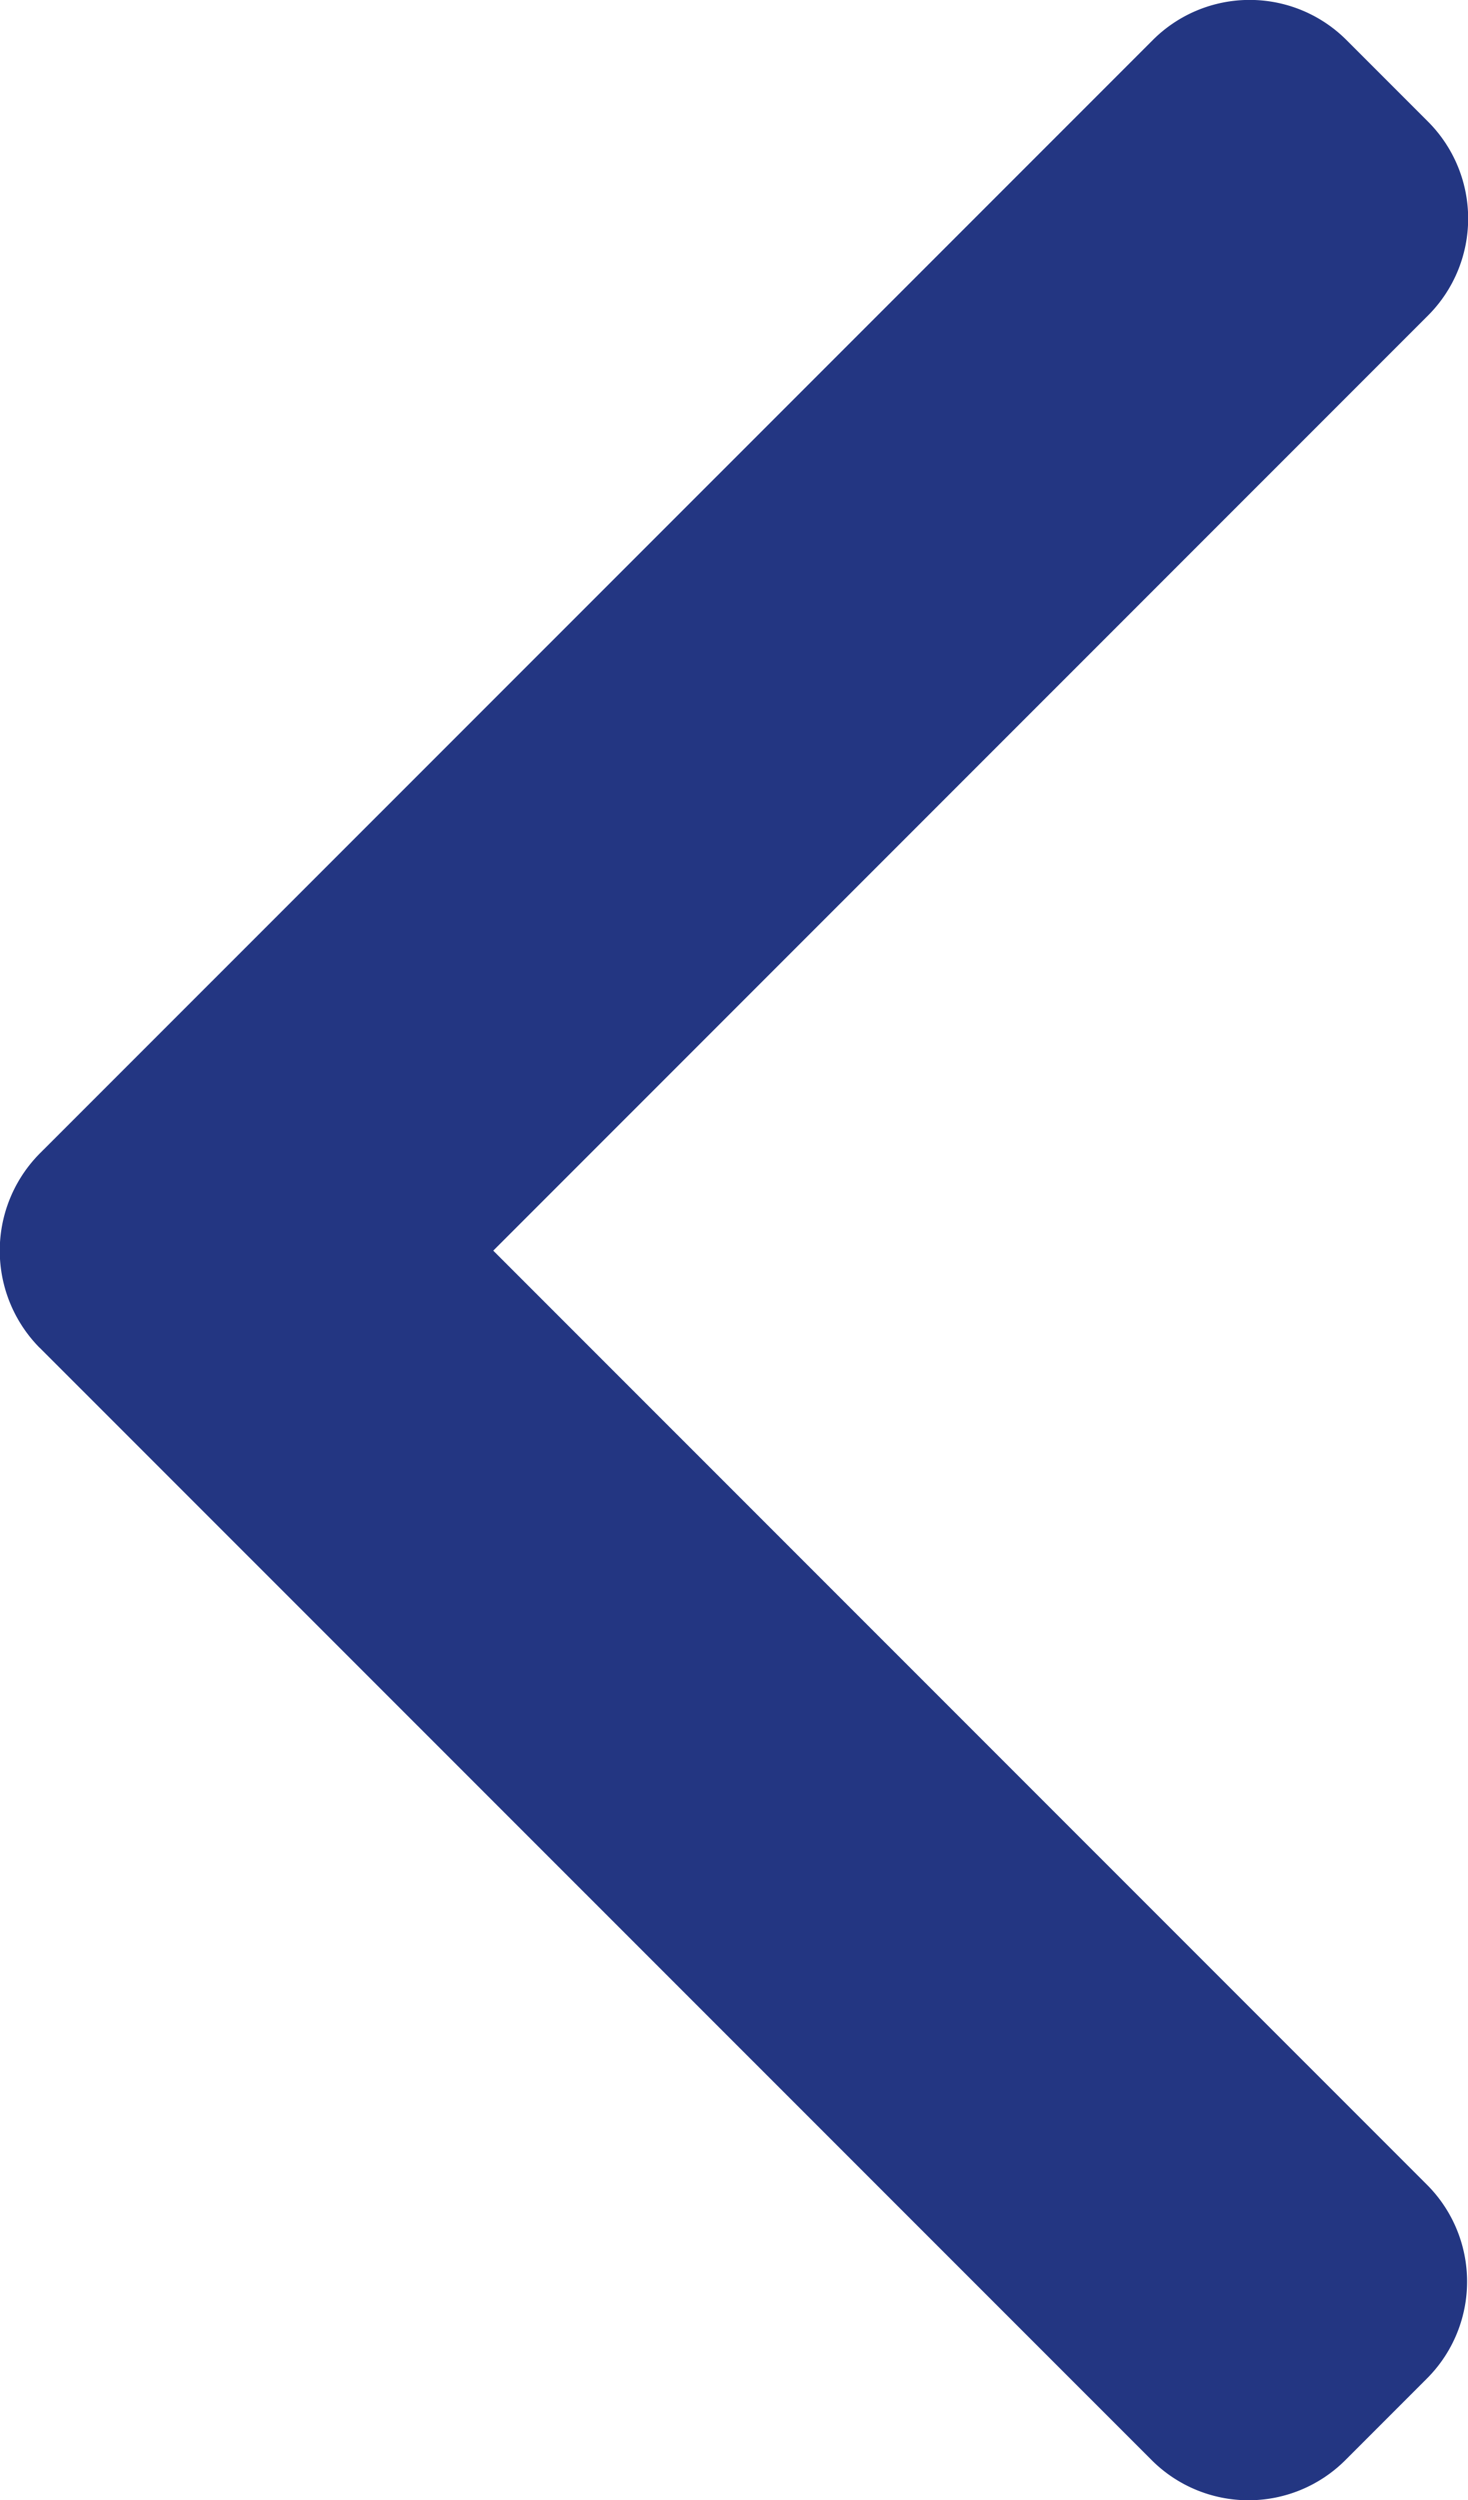 <svg xmlns="http://www.w3.org/2000/svg" width="34.041" height="57.944" viewBox="0 0 34.041 57.944">
  <g id="right-arrow" transform="translate(135.519 57.944) rotate(180)">
    <g id="Group_2129" data-name="Group 2129" transform="translate(101.478)">
      <path id="Path_1589" data-name="Path 1589" d="M134.6,26.711,108.809.926a3.176,3.176,0,0,0-4.483,0l-1.9,1.9a3.174,3.174,0,0,0,0,4.483L124.081,28.96,102.4,50.637a3.177,3.177,0,0,0,0,4.483l1.9,1.9a3.176,3.176,0,0,0,4.483,0L134.6,31.209a3.2,3.2,0,0,0,0-4.5Z" transform="translate(-101.478)" fill="#233682"/>
    </g>
  </g>
</svg>
